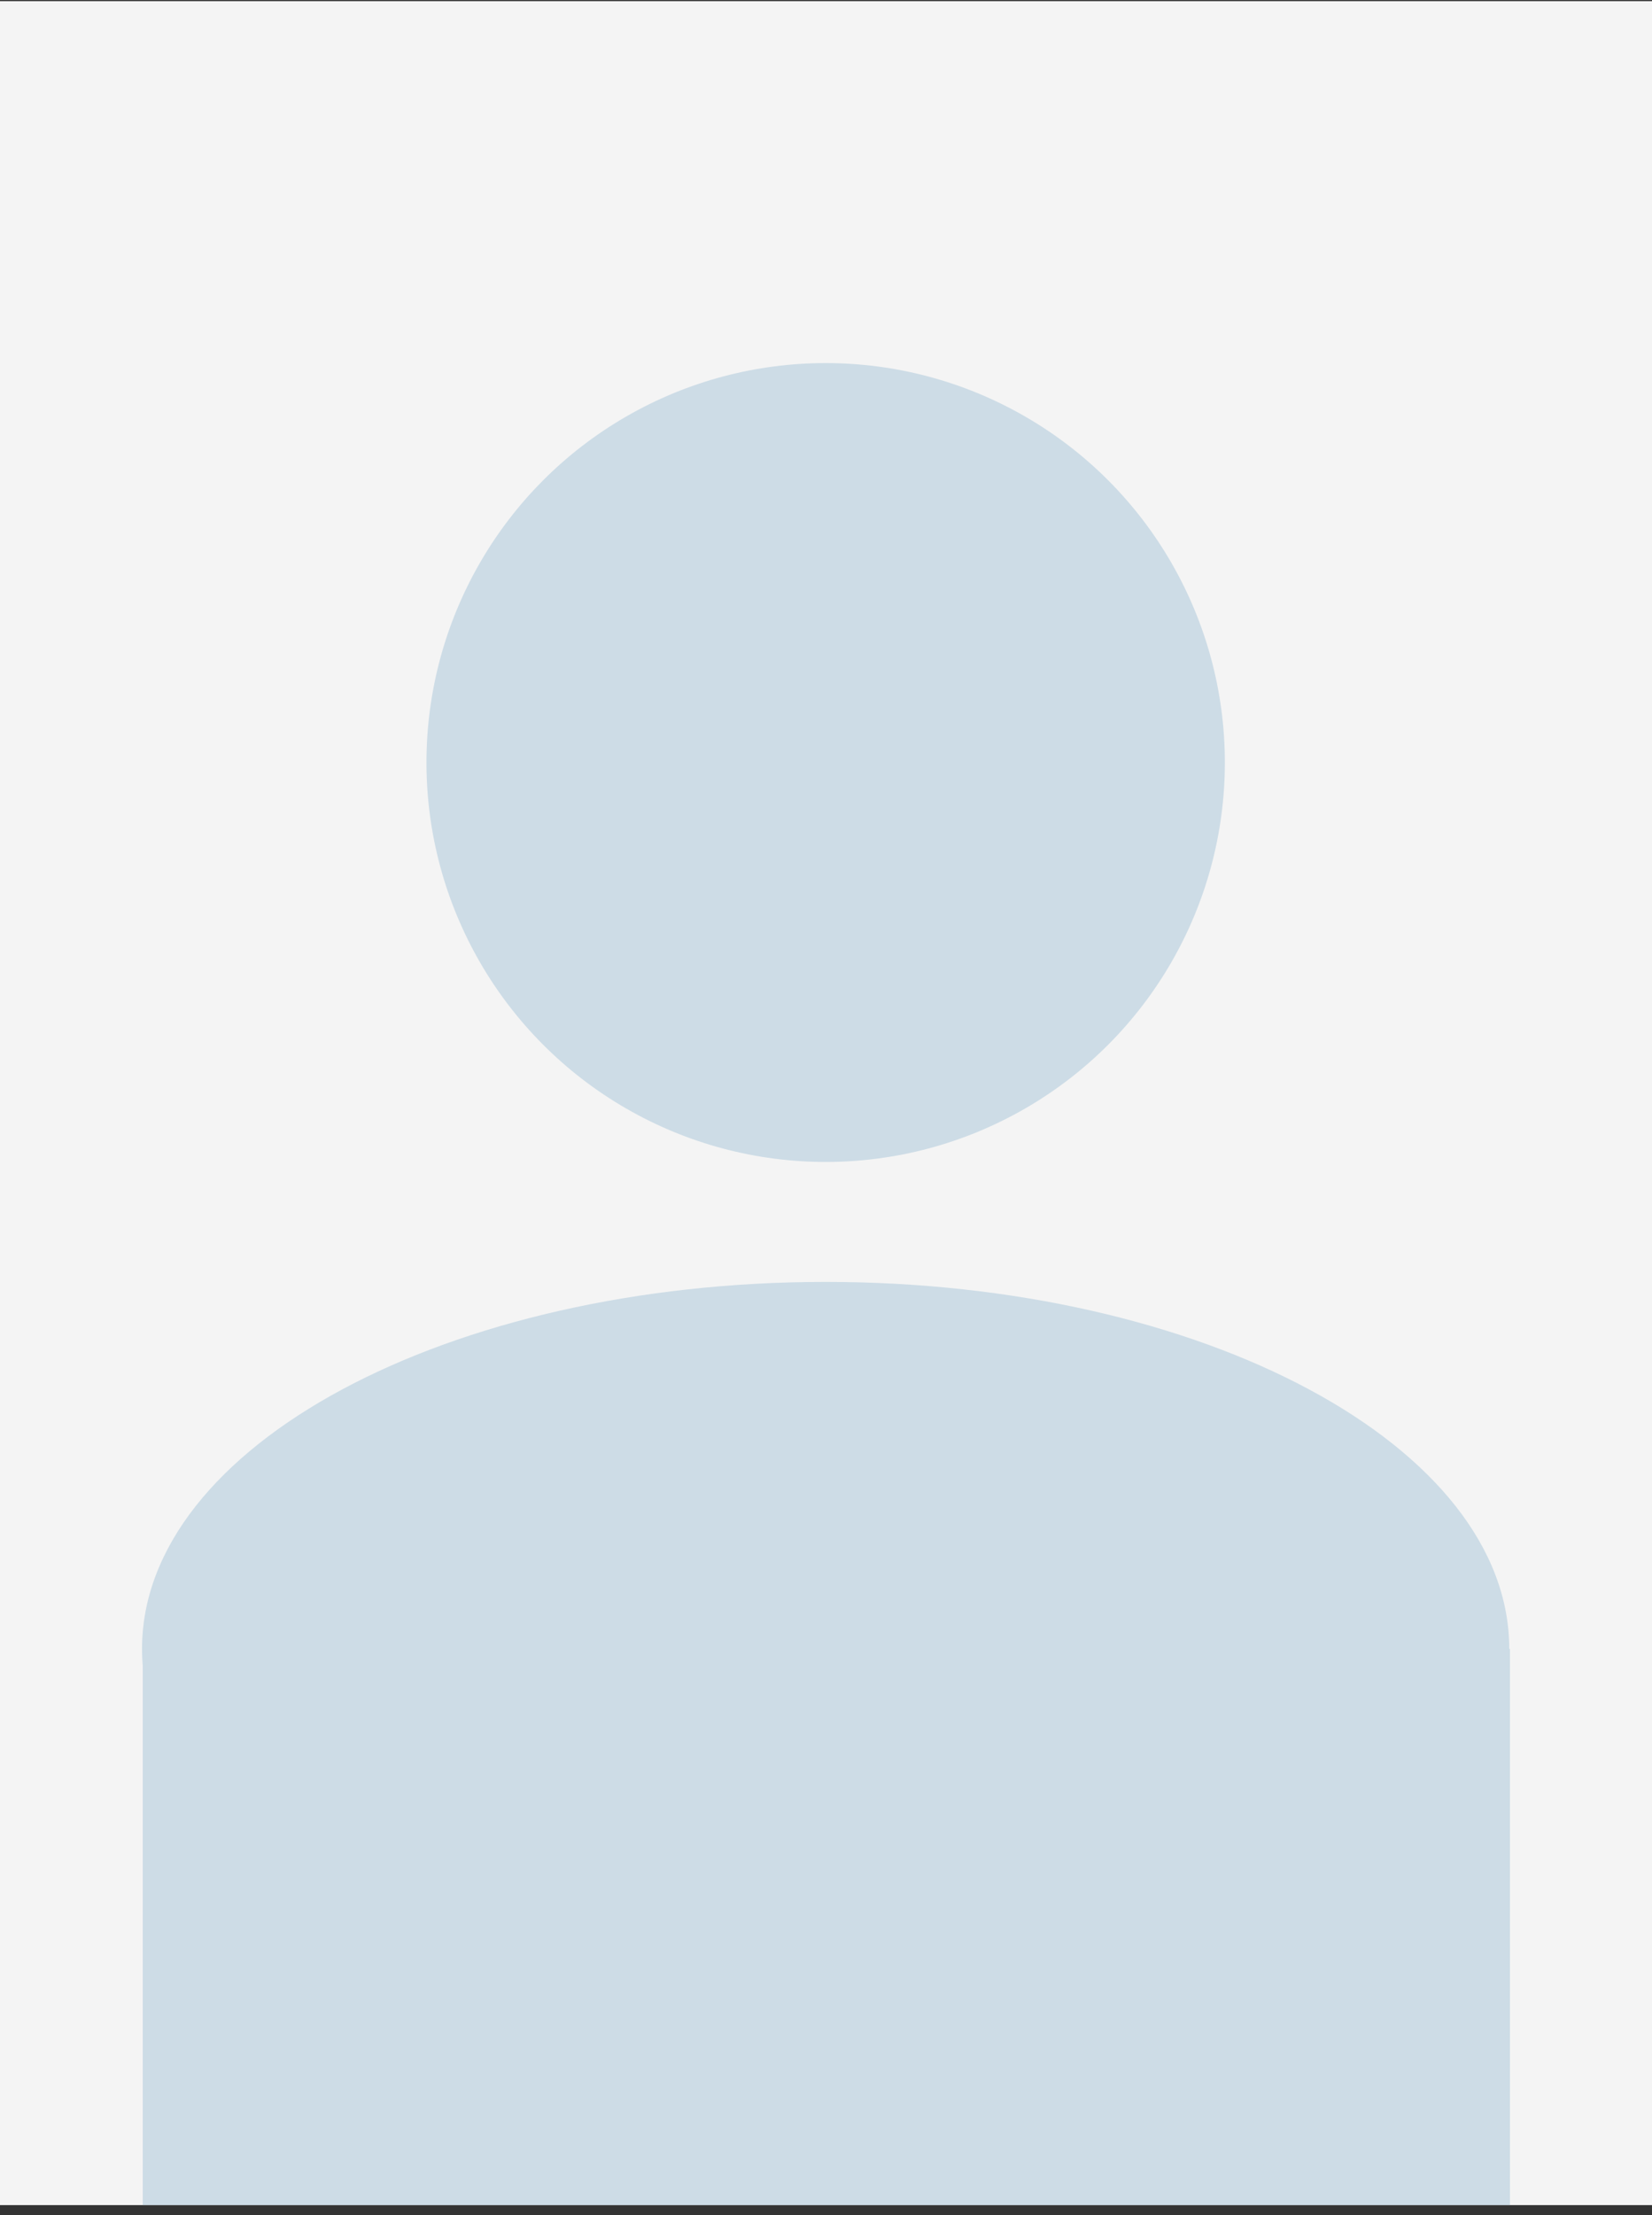 <svg width="150" height="201" viewBox="0 0 150 201" fill="none" xmlns="http://www.w3.org/2000/svg">
<rect x="0" y="0" width="150" height="201" fill="#333333" stroke="none"/>
<g clip-path="url(#clip0_303_52)">
<rect width="150" height="200" transform="translate(0 0.105)" fill="#F4F4F4"/>
<circle cx="74.969" cy="69.195" r="36.247" fill="#CDDCE6"/>
<path d="M12.96 149.626H137.103V204.105H12.96V149.626Z" fill="#CDDCE6"/>
<path d="M137.04 149.627C137.04 168.017 109.25 182.926 74.968 182.926C40.687 182.926 12.896 168.017 12.896 149.627C12.896 131.236 40.687 116.327 74.968 116.327C109.25 116.327 137.04 131.236 137.04 149.627Z" fill="#CDDCE6"/>
</g>
<defs>
<clipPath id="clip0_303_52">
<rect width="150" height="200" fill="white" transform="translate(0 0.105)"/>
</clipPath>
</defs>
</svg>
